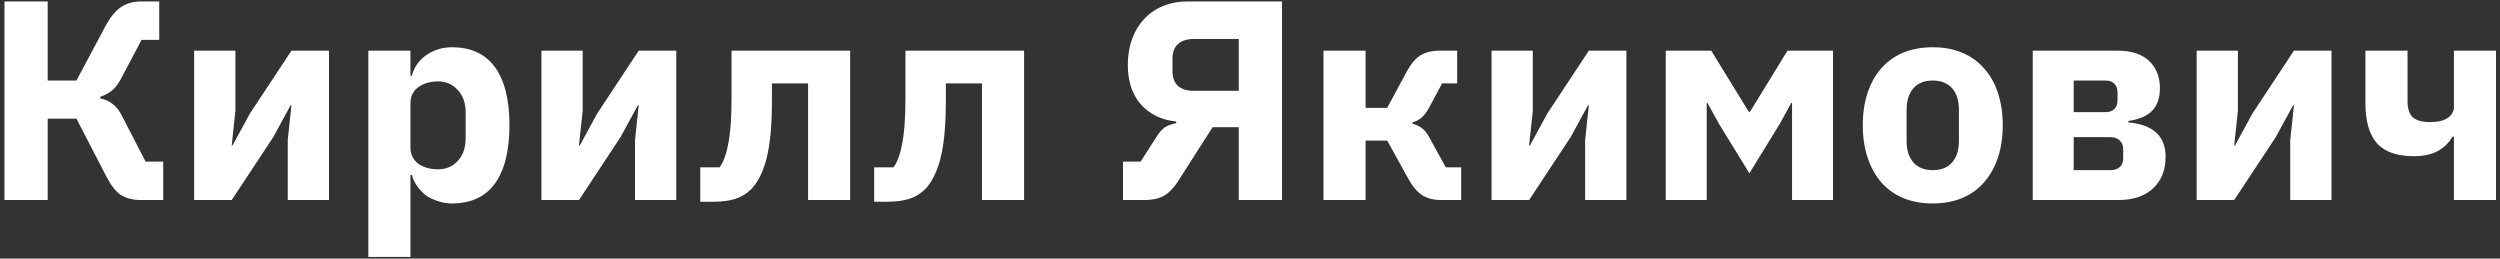 <?xml version="1.0" encoding="UTF-8"?> <svg xmlns="http://www.w3.org/2000/svg" width="290" height="30" viewBox="0 0 290 30" fill="none"><rect x="0" y="0" width="290" height="30" fill="#333333" stroke="none"/><path d="M0.518 0.169H5.534V9.343H8.867L12.299 2.908C12.805 1.984 13.366 1.302 13.982 0.862C14.62 0.4 15.434 0.169 16.424 0.169H18.47V4.624H16.424L14.048 9.112C13.74 9.706 13.388 10.168 12.992 10.498C12.618 10.806 12.167 11.048 11.639 11.224V11.422C12.211 11.532 12.695 11.752 13.091 12.082C13.509 12.39 13.872 12.863 14.18 13.501L16.886 18.748H18.932V23.203H16.325C15.401 23.203 14.631 23.005 14.015 22.609C13.421 22.213 12.849 21.476 12.299 20.398L8.867 13.765H5.534V23.203H0.518V0.169ZM22.522 5.878H27.307V12.841L26.878 16.867H26.977L28.99 13.171L33.808 5.878H38.164V23.203H33.379V16.24L33.808 12.214H33.709L31.696 15.91L26.878 23.203H22.522V5.878ZM42.728 5.878H47.612V8.782H47.777C48.019 7.814 48.569 7.022 49.427 6.406C50.307 5.79 51.308 5.482 52.43 5.482C54.63 5.482 56.291 6.252 57.413 7.792C58.535 9.332 59.096 11.576 59.096 14.524C59.096 17.472 58.535 19.727 57.413 21.289C56.291 22.829 54.63 23.599 52.43 23.599C51.858 23.599 51.319 23.511 50.813 23.335C50.307 23.181 49.845 22.961 49.427 22.675C49.031 22.367 48.69 22.015 48.404 21.619C48.118 21.201 47.909 20.761 47.777 20.299H47.612V29.803H42.728V5.878ZM50.813 19.639C51.737 19.639 52.496 19.32 53.09 18.682C53.706 18.022 54.014 17.142 54.014 16.042V13.039C54.014 11.939 53.706 11.07 53.09 10.432C52.496 9.772 51.737 9.442 50.813 9.442C49.889 9.442 49.119 9.673 48.503 10.135C47.909 10.575 47.612 11.191 47.612 11.983V17.098C47.612 17.89 47.909 18.517 48.503 18.979C49.119 19.419 49.889 19.639 50.813 19.639ZM62.805 5.878H67.59V12.841L67.161 16.867H67.26L69.273 13.171L74.091 5.878H78.447V23.203H73.662V16.24L74.091 12.214H73.992L71.979 15.91L67.161 23.203H62.805V5.878ZM81.229 19.408H83.473C83.693 19.122 83.88 18.759 84.034 18.319C84.21 17.879 84.353 17.351 84.463 16.735C84.595 16.097 84.694 15.338 84.76 14.458C84.826 13.578 84.859 12.544 84.859 11.356V5.878H98.62V23.203H93.736V9.673H89.545V11.62C89.545 13.116 89.49 14.436 89.38 15.58C89.27 16.702 89.105 17.681 88.885 18.517C88.665 19.331 88.401 20.024 88.093 20.596C87.807 21.146 87.488 21.597 87.136 21.949C86.608 22.477 85.992 22.851 85.288 23.071C84.606 23.291 83.748 23.401 82.714 23.401H81.229V19.408ZM101.403 19.408H103.647C103.867 19.122 104.054 18.759 104.208 18.319C104.384 17.879 104.527 17.351 104.637 16.735C104.769 16.097 104.868 15.338 104.934 14.458C105 13.578 105.033 12.544 105.033 11.356V5.878H118.794V23.203H113.91V9.673H109.719V11.62C109.719 13.116 109.664 14.436 109.554 15.58C109.444 16.702 109.279 17.681 109.059 18.517C108.839 19.331 108.575 20.024 108.267 20.596C107.981 21.146 107.662 21.597 107.31 21.949C106.782 22.477 106.166 22.851 105.462 23.071C104.78 23.291 103.922 23.401 102.888 23.401H101.403V19.408ZM130.267 18.748H132.313L134.194 15.811C134.458 15.393 134.744 15.063 135.052 14.821C135.382 14.579 135.844 14.403 136.438 14.293V14.095C134.744 13.919 133.38 13.259 132.346 12.115C131.334 10.971 130.828 9.442 130.828 7.528C130.828 6.428 130.993 5.427 131.323 4.525C131.653 3.623 132.115 2.853 132.709 2.215C133.325 1.555 134.062 1.049 134.92 0.697C135.778 0.345 136.735 0.169 137.791 0.169H148.714V23.203H143.698V14.755H140.662L136.801 20.794C136.493 21.3 136.185 21.707 135.877 22.015C135.591 22.323 135.283 22.565 134.953 22.741C134.623 22.917 134.271 23.038 133.897 23.104C133.545 23.17 133.149 23.203 132.709 23.203H130.267V18.748ZM143.698 10.531V4.525H138.418C137.67 4.525 137.076 4.723 136.636 5.119C136.218 5.493 136.009 6.054 136.009 6.802V8.221C136.009 8.991 136.218 9.574 136.636 9.97C137.076 10.344 137.67 10.531 138.418 10.531H143.698ZM153.523 5.878H158.407V12.511H160.915L163.192 8.287C163.654 7.429 164.171 6.813 164.743 6.439C165.337 6.065 166.096 5.878 167.02 5.878H169.033V9.673H167.284L165.799 12.445C165.491 13.017 165.183 13.424 164.875 13.666C164.589 13.908 164.248 14.084 163.852 14.194V14.359C164.226 14.447 164.567 14.601 164.875 14.821C165.205 15.041 165.502 15.393 165.766 15.877L167.713 19.408H169.495V23.203H167.218C166.294 23.203 165.546 23.016 164.974 22.642C164.402 22.268 163.863 21.63 163.357 20.728L160.915 16.306H158.407V23.203H153.523V5.878ZM173.02 5.878H177.805V12.841L177.376 16.867H177.475L179.488 13.171L184.306 5.878H188.662V23.203H183.877V16.24L184.306 12.214H184.207L182.194 15.91L177.376 23.203H173.02V5.878ZM193.226 5.878H198.506L202.862 12.973H202.994L207.35 5.878H212.63V23.203H207.878V11.95H207.779L206.459 14.359L202.928 20.101L199.397 14.359L198.077 11.95H197.978V23.203H193.226V5.878ZM224.2 23.599C222.924 23.599 221.78 23.39 220.768 22.972C219.778 22.554 218.931 21.949 218.227 21.157C217.545 20.365 217.017 19.408 216.643 18.286C216.269 17.164 216.082 15.91 216.082 14.524C216.082 13.138 216.269 11.884 216.643 10.762C217.017 9.64 217.545 8.694 218.227 7.924C218.931 7.132 219.778 6.527 220.768 6.109C221.78 5.691 222.924 5.482 224.2 5.482C225.476 5.482 226.609 5.691 227.599 6.109C228.611 6.527 229.458 7.132 230.14 7.924C230.844 8.694 231.383 9.64 231.757 10.762C232.131 11.884 232.318 13.138 232.318 14.524C232.318 15.91 232.131 17.164 231.757 18.286C231.383 19.408 230.844 20.365 230.14 21.157C229.458 21.949 228.611 22.554 227.599 22.972C226.609 23.39 225.476 23.599 224.2 23.599ZM224.2 19.738C225.168 19.738 225.916 19.441 226.444 18.847C226.972 18.253 227.236 17.406 227.236 16.306V12.775C227.236 11.675 226.972 10.828 226.444 10.234C225.916 9.64 225.168 9.343 224.2 9.343C223.232 9.343 222.484 9.64 221.956 10.234C221.428 10.828 221.164 11.675 221.164 12.775V16.306C221.164 17.406 221.428 18.253 221.956 18.847C222.484 19.441 223.232 19.738 224.2 19.738ZM235.798 5.878H245.665C247.249 5.878 248.459 6.274 249.295 7.066C250.131 7.858 250.549 8.914 250.549 10.234C250.549 11.356 250.252 12.225 249.658 12.841C249.064 13.457 248.14 13.853 246.886 14.029V14.194C249.768 14.458 251.209 15.789 251.209 18.187C251.209 19.727 250.725 20.948 249.757 21.85C248.789 22.752 247.447 23.203 245.731 23.203H235.798V5.878ZM244.84 19.738C245.28 19.738 245.632 19.617 245.896 19.375C246.16 19.133 246.292 18.792 246.292 18.352V17.329C246.292 16.889 246.16 16.548 245.896 16.306C245.632 16.042 245.28 15.91 244.84 15.91H240.55V19.738H244.84ZM244.246 13.006C244.686 13.006 245.027 12.885 245.269 12.643C245.511 12.401 245.632 12.06 245.632 11.62V10.729C245.632 10.289 245.511 9.948 245.269 9.706C245.027 9.464 244.686 9.343 244.246 9.343H240.55V13.006H244.246ZM254.811 5.878H259.596V12.841L259.167 16.867H259.266L261.279 13.171L266.097 5.878H270.453V23.203H265.668V16.24L266.097 12.214H265.998L263.985 15.91L259.167 23.203H254.811V5.878ZM284.653 15.844H284.488C284.092 16.548 283.52 17.109 282.772 17.527C282.046 17.923 281.122 18.121 280 18.121C278.042 18.121 276.612 17.615 275.71 16.603C274.83 15.591 274.39 14.04 274.39 11.95V5.878H279.274V11.719C279.274 12.577 279.472 13.204 279.868 13.6C280.286 13.974 280.957 14.161 281.881 14.161C282.805 14.161 283.498 13.996 283.96 13.666C284.422 13.336 284.653 12.918 284.653 12.412V5.878H289.537V23.203H284.653V15.844Z" fill="white"></path></svg> 